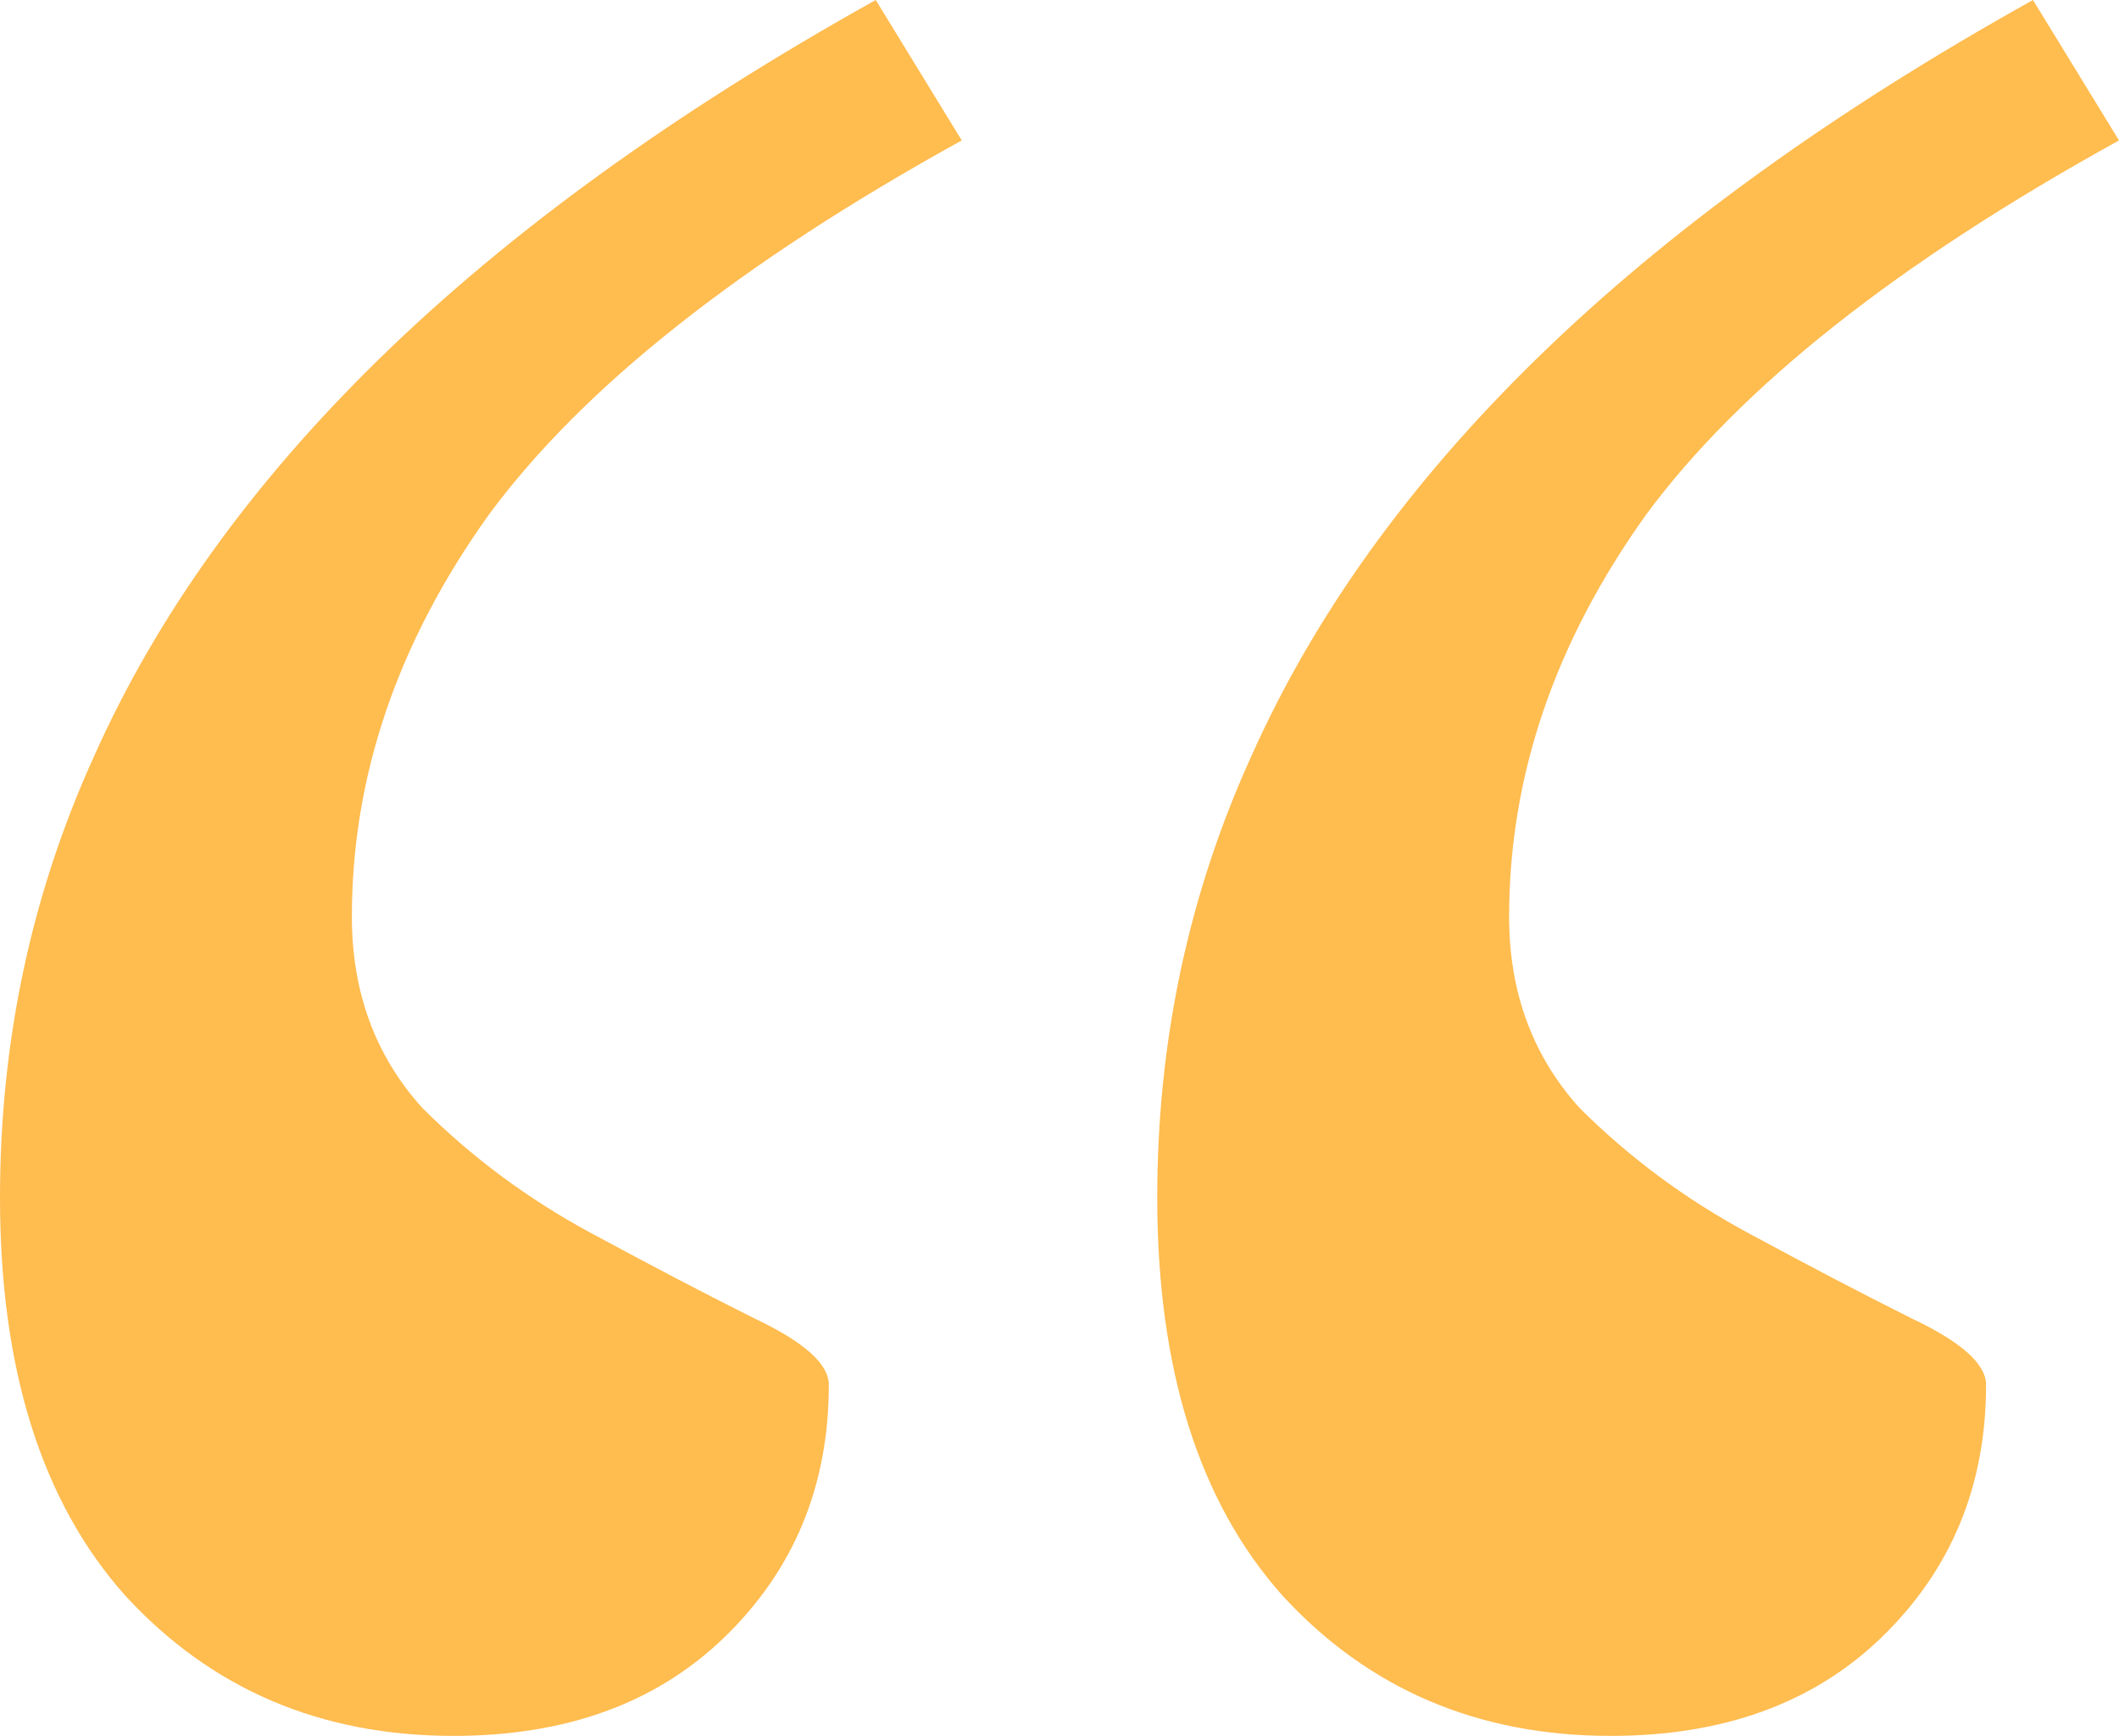 <?xml version="1.0" encoding="UTF-8"?> <svg xmlns="http://www.w3.org/2000/svg" width="94" height="77" viewBox="0 0 94 77" fill="none"><path d="M42.664 6.229C32.836 11.651 25.841 17.188 21.679 22.84C17.632 28.493 15.609 34.434 15.609 40.663C15.609 44.008 16.649 46.834 18.731 49.142C20.927 51.333 23.413 53.179 26.188 54.679C28.963 56.178 31.391 57.447 33.472 58.485C35.669 59.524 36.767 60.504 36.767 61.427C36.767 65.926 35.207 69.675 32.085 72.674C29.079 75.558 25.09 77 20.118 77C14.221 77 9.365 74.924 5.55 70.771C1.85 66.618 0 60.735 0 53.121C0 46.2 1.387 39.682 4.162 33.569C6.937 27.339 11.157 21.456 16.823 15.919C22.604 10.267 29.946 4.96 38.849 0L42.664 6.229ZM94 6.229C84.172 11.651 77.177 17.188 73.015 22.84C68.968 28.493 66.945 34.434 66.945 40.663C66.945 44.008 67.985 46.834 70.066 49.142C72.263 51.333 74.749 53.179 77.524 54.679C80.299 56.178 82.727 57.447 84.808 58.485C87.005 59.524 88.103 60.504 88.103 61.427C88.103 65.926 86.542 69.675 83.421 72.674C80.415 75.558 76.426 77 71.454 77C65.557 77 60.701 74.924 56.886 70.771C53.186 66.618 51.336 60.735 51.336 53.121C51.336 46.2 52.723 39.682 55.498 33.569C58.273 27.339 62.493 21.456 68.159 15.919C73.94 10.267 81.282 4.96 90.184 0L94 6.229Z" fill="#FFBC4F"></path></svg> 